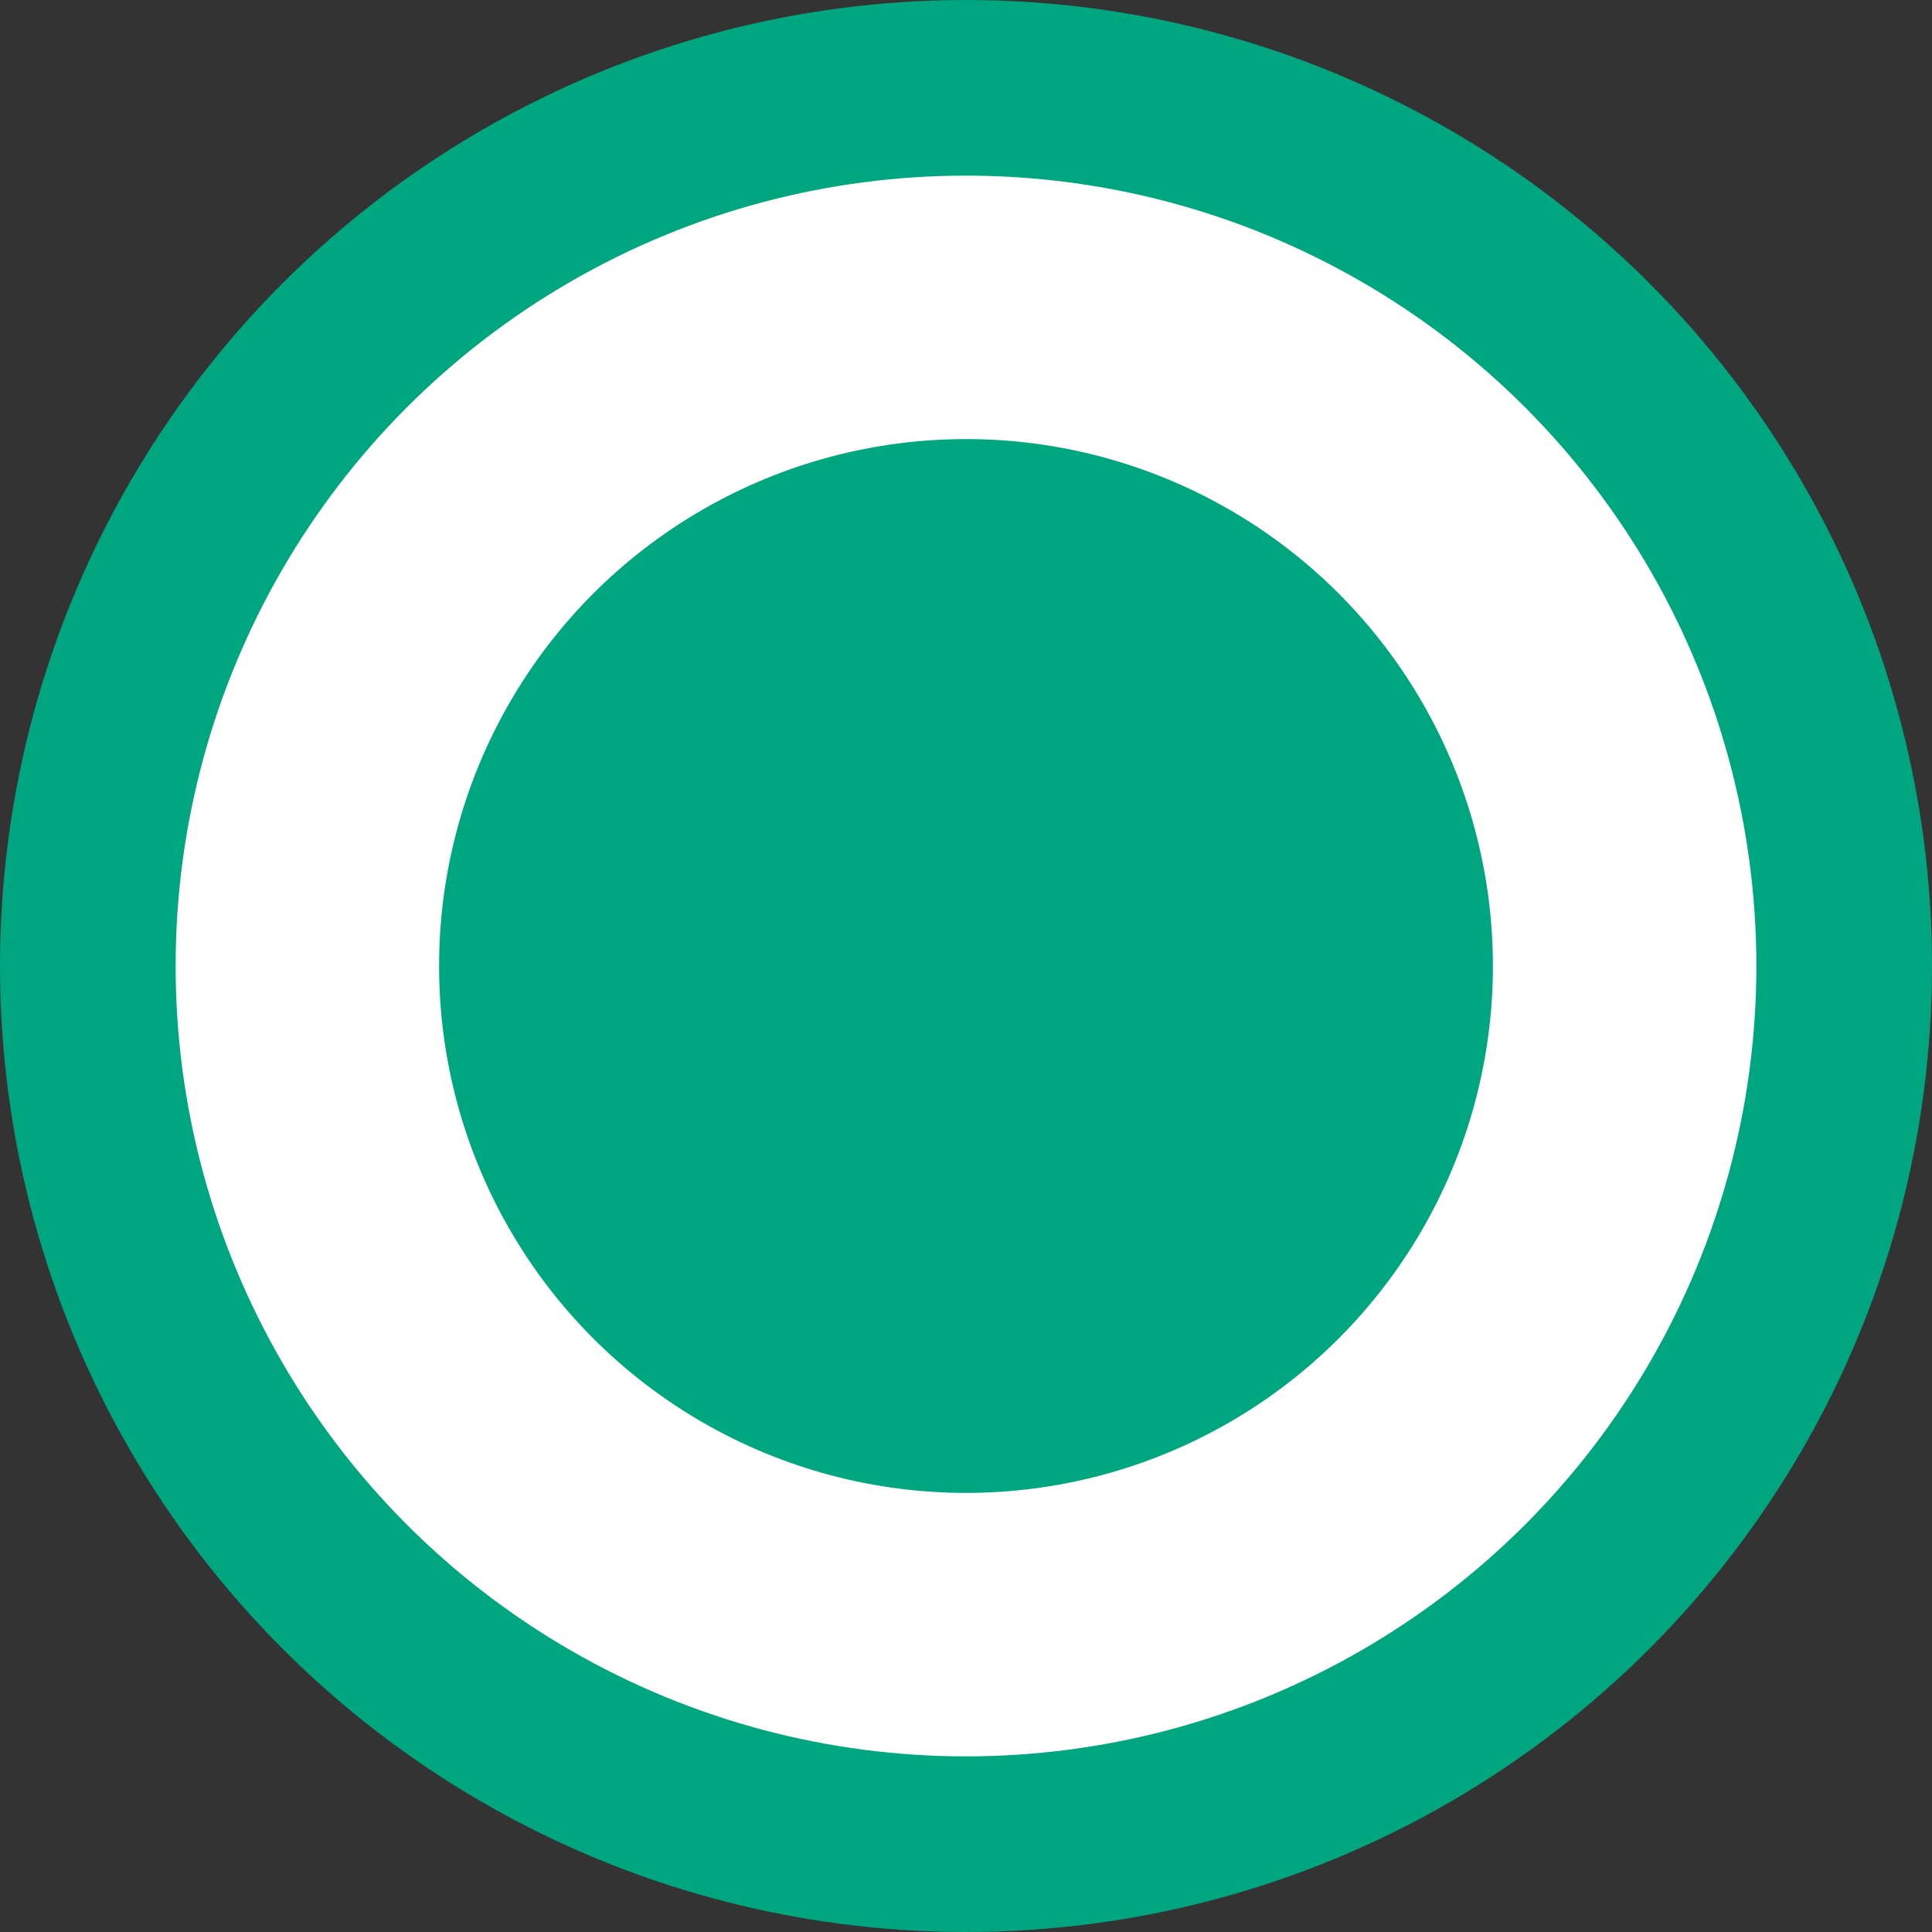 <svg height="22" viewBox="0 0 22 22" width="22" xmlns="http://www.w3.org/2000/svg"><rect x="0" y="0" width="22" height="22" fill="#333333" stroke="none"/><g fill="none" fill-rule="evenodd"><circle cx="11" cy="11" fill="#fff" r="10" stroke="#00a680" stroke-width="2"/><circle cx="11" cy="11" fill="#00a680" r="6"/></g></svg>